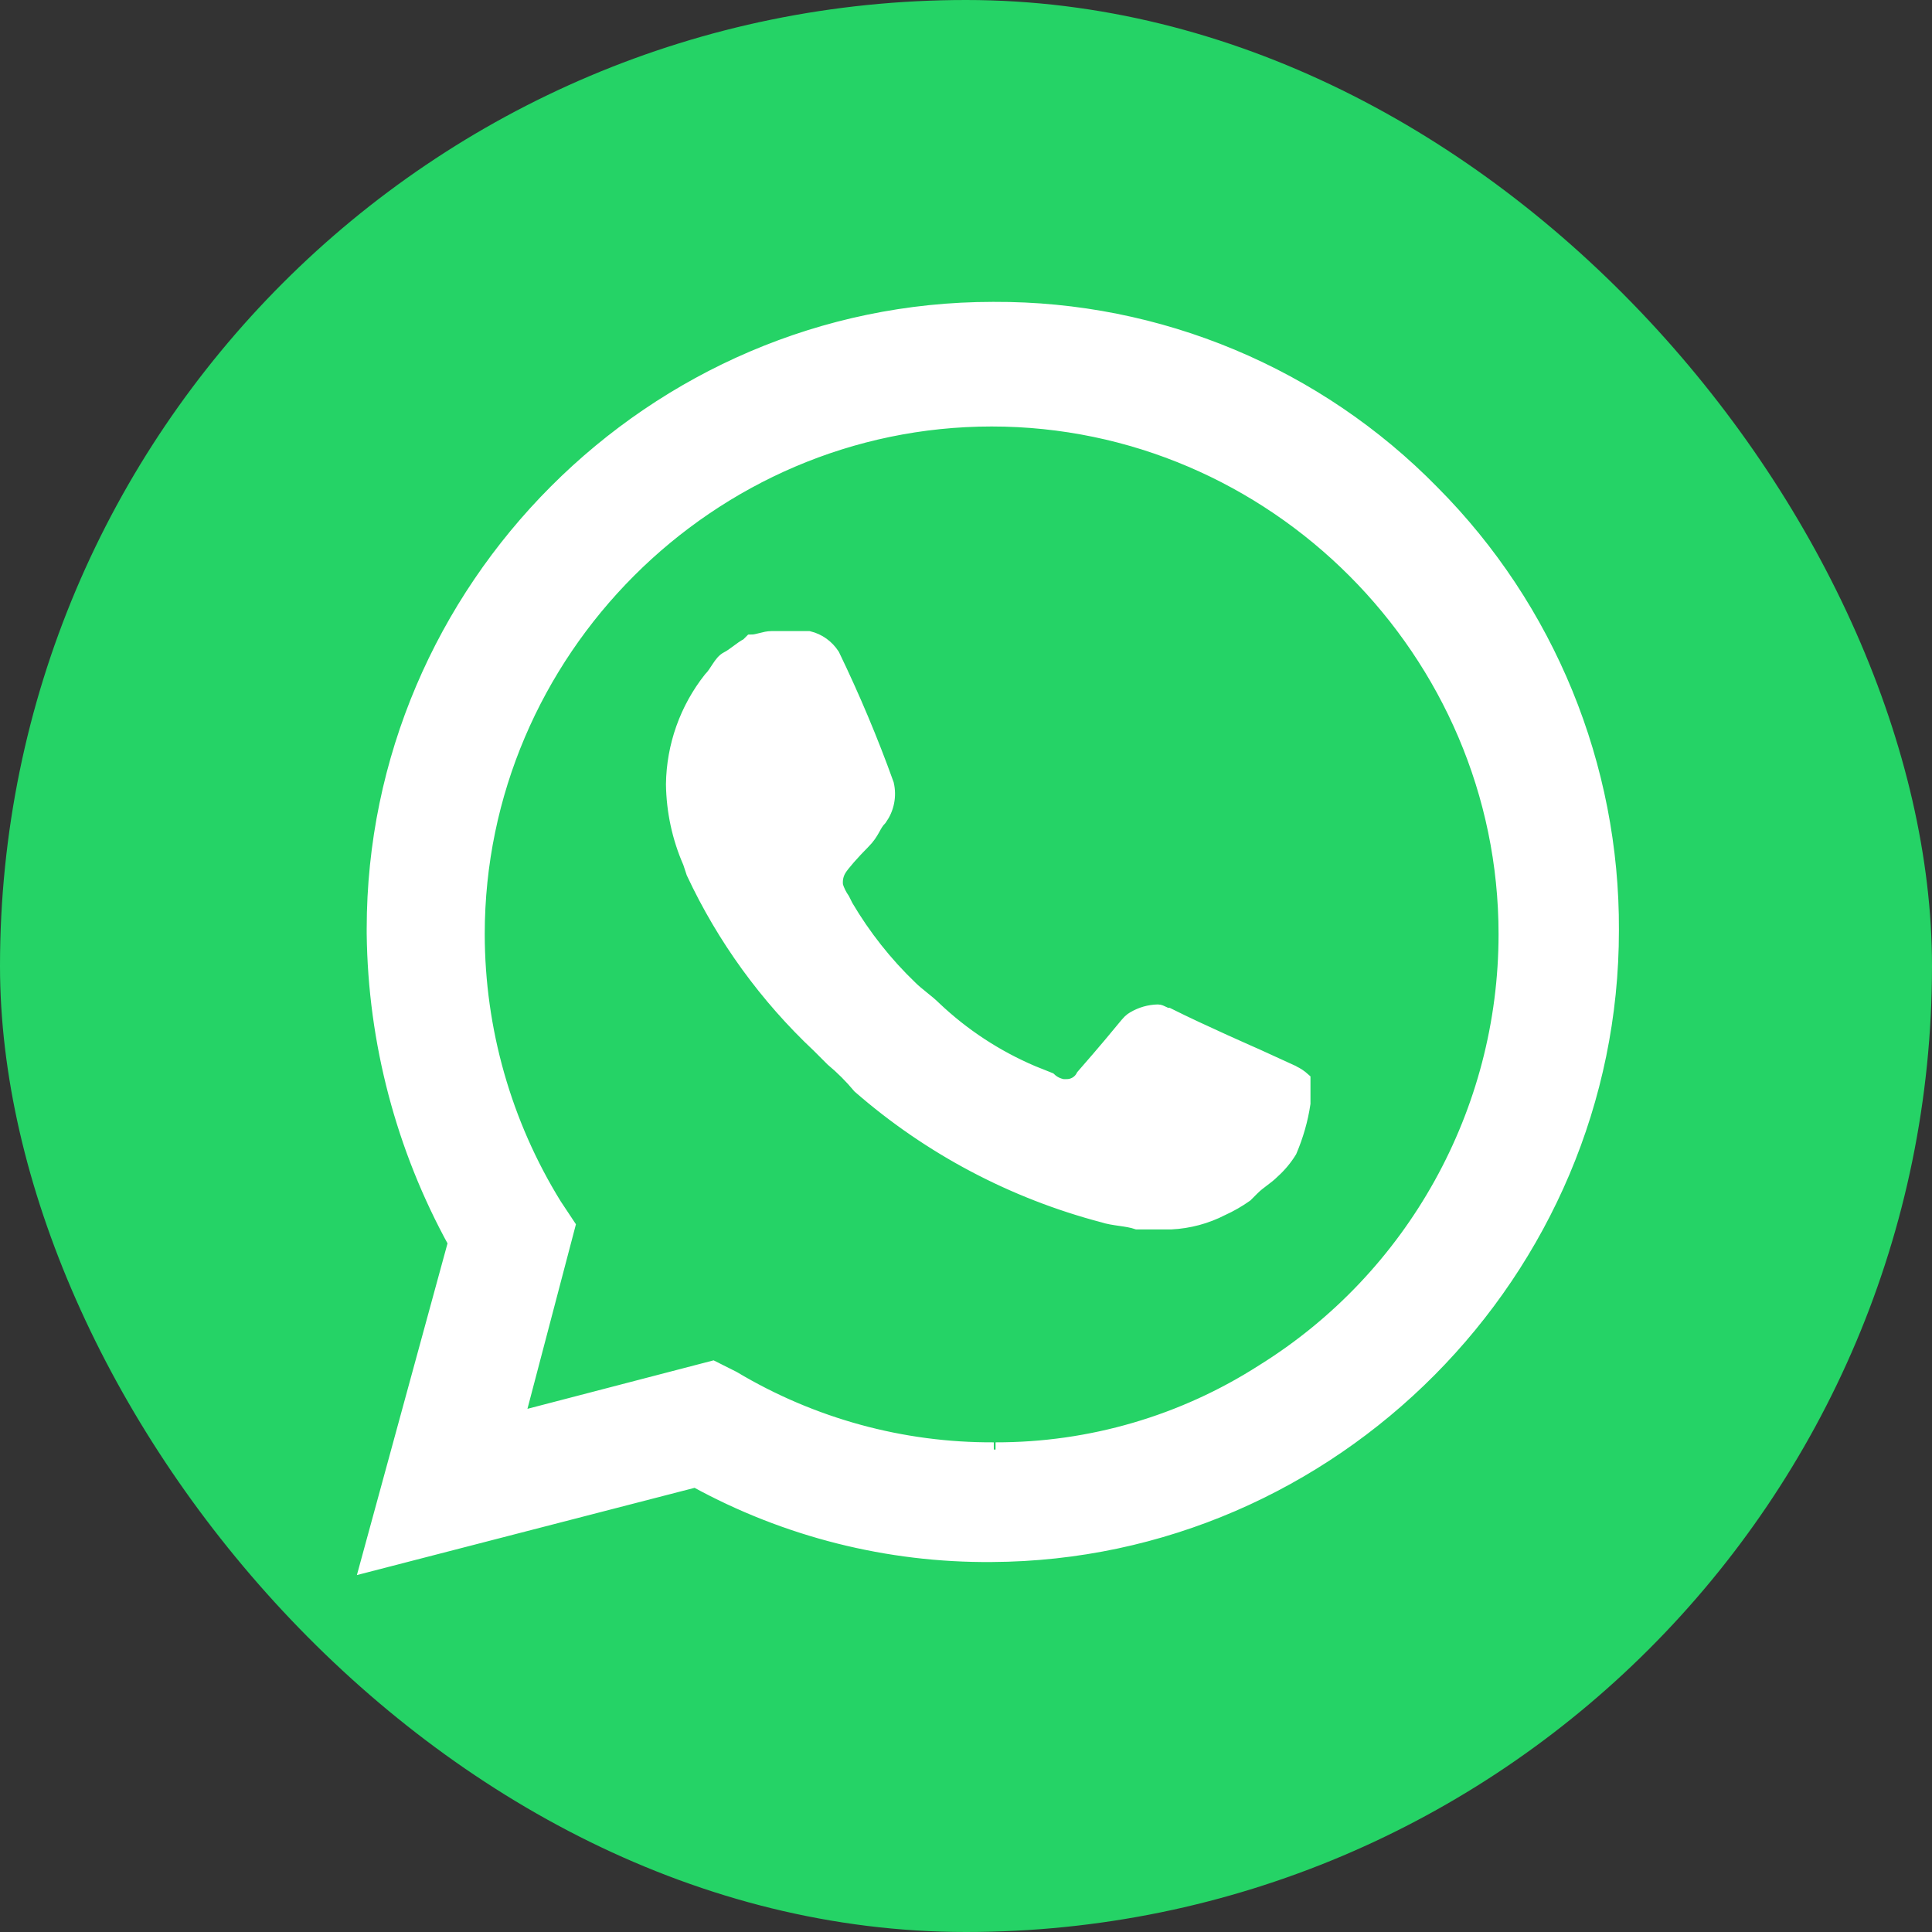 <svg width="16" height="16" viewBox="0 0 20 20" fill="none" xmlns="http://www.w3.org/2000/svg">
<rect x="0" y="0" width="20" height="20" fill="#333333" stroke="none"/>
<rect width="20" height="20" rx="10" fill="#25D366"/>
<path d="M14.828 5.098C13.633 3.877 11.994 3.192 10.288 3.2H10.277C6.763 3.2 3.871 6.096 3.871 9.616C3.871 9.632 3.871 9.649 3.871 9.665C3.884 10.784 4.173 11.882 4.713 12.862L3.801 16.2L7.2 15.322C8.14 15.838 9.196 16.104 10.267 16.095C13.794 16.076 16.686 13.163 16.684 9.63C16.692 7.933 16.024 6.3 14.828 5.098ZM10.288 15.006C9.338 15.011 8.405 14.755 7.59 14.268L7.379 14.162L5.355 14.689L5.881 12.687L5.741 12.476C5.22 11.633 4.944 10.661 4.943 9.67C4.943 6.746 7.346 4.34 10.266 4.34C13.186 4.34 15.588 6.746 15.588 9.67C15.588 11.511 14.636 13.226 13.074 14.197C12.248 14.727 11.287 15.008 10.306 15.006M13.389 11.106L13.004 10.93C13.004 10.93 12.442 10.684 12.091 10.508C12.056 10.508 12.021 10.473 11.986 10.473C11.899 10.475 11.815 10.499 11.74 10.543C11.666 10.587 11.705 10.579 11.214 11.141C11.181 11.207 11.112 11.248 11.039 11.246H11.004C10.951 11.237 10.902 11.213 10.863 11.176L10.688 11.106C10.312 10.946 9.967 10.72 9.67 10.438C9.6 10.368 9.495 10.297 9.425 10.227C9.165 9.978 8.941 9.694 8.758 9.384L8.723 9.314C8.693 9.271 8.669 9.223 8.653 9.173C8.644 9.112 8.656 9.05 8.688 8.998C8.72 8.945 8.828 8.822 8.934 8.716C9.039 8.611 9.039 8.541 9.109 8.471C9.145 8.42 9.17 8.363 9.182 8.302C9.194 8.242 9.193 8.179 9.179 8.119C9.016 7.665 8.828 7.219 8.618 6.784C8.561 6.696 8.474 6.633 8.372 6.608H7.986C7.916 6.608 7.846 6.644 7.776 6.644L7.741 6.679C7.671 6.714 7.6 6.784 7.53 6.819C7.46 6.854 7.425 6.96 7.355 7.03C7.11 7.34 6.974 7.723 6.969 8.119C6.973 8.398 7.032 8.672 7.144 8.927L7.179 9.033C7.494 9.707 7.935 10.315 8.478 10.825L8.618 10.965C8.72 11.05 8.814 11.144 8.899 11.246C9.626 11.88 10.489 12.336 11.421 12.581C11.526 12.616 11.667 12.616 11.772 12.652H12.123C12.306 12.643 12.486 12.595 12.649 12.511C12.735 12.472 12.817 12.425 12.895 12.37L12.965 12.3C13.035 12.23 13.105 12.195 13.175 12.125C13.244 12.063 13.303 11.992 13.351 11.914C13.418 11.756 13.466 11.591 13.491 11.422V11.176C13.46 11.148 13.424 11.124 13.386 11.106" fill="white"/>
<path d="M10.288 15.006C9.338 15.011 8.405 14.755 7.59 14.268L7.379 14.162L5.355 14.689L5.881 12.687L5.741 12.476C5.22 11.633 4.944 10.661 4.943 9.67C4.943 6.746 7.346 4.34 10.266 4.34C13.186 4.34 15.588 6.746 15.588 9.67C15.588 11.511 14.636 13.226 13.074 14.197C12.248 14.727 11.287 15.008 10.306 15.006M13.389 11.106L13.004 10.93C13.004 10.93 12.442 10.684 12.091 10.508C12.056 10.508 12.021 10.473 11.986 10.473C11.899 10.475 11.815 10.499 11.74 10.543C11.666 10.587 11.705 10.579 11.214 11.141C11.181 11.207 11.112 11.248 11.039 11.246H11.004C10.951 11.237 10.902 11.213 10.863 11.176L10.688 11.106C10.312 10.946 9.967 10.72 9.67 10.438C9.6 10.368 9.495 10.297 9.425 10.227C9.165 9.978 8.941 9.694 8.758 9.384L8.723 9.314C8.693 9.271 8.669 9.223 8.653 9.173C8.644 9.112 8.656 9.05 8.688 8.998C8.72 8.945 8.828 8.822 8.934 8.716C9.039 8.611 9.039 8.541 9.109 8.471C9.145 8.42 9.17 8.363 9.182 8.302C9.194 8.242 9.193 8.179 9.179 8.119C9.016 7.665 8.828 7.219 8.618 6.784C8.561 6.696 8.474 6.633 8.372 6.608H7.986C7.916 6.608 7.846 6.644 7.776 6.644L7.741 6.679C7.671 6.714 7.6 6.784 7.53 6.819C7.46 6.854 7.425 6.96 7.355 7.03C7.11 7.34 6.974 7.723 6.969 8.119C6.973 8.398 7.032 8.672 7.144 8.927L7.179 9.033C7.494 9.707 7.935 10.315 8.478 10.825L8.618 10.965C8.72 11.05 8.814 11.144 8.899 11.246C9.626 11.88 10.489 12.336 11.421 12.581C11.526 12.616 11.667 12.616 11.772 12.652H12.123C12.306 12.643 12.486 12.595 12.649 12.511C12.735 12.472 12.817 12.425 12.895 12.37L12.965 12.3C13.035 12.23 13.105 12.195 13.175 12.125C13.244 12.063 13.303 11.992 13.351 11.914C13.418 11.756 13.466 11.591 13.491 11.422V11.176C13.46 11.148 13.424 11.124 13.386 11.106M14.828 5.098C13.633 3.877 11.994 3.192 10.288 3.2H10.277C6.763 3.2 3.871 6.096 3.871 9.616C3.871 9.632 3.871 9.649 3.871 9.665C3.884 10.784 4.173 11.882 4.713 12.862L3.801 16.2L7.2 15.322C8.14 15.838 9.196 16.104 10.267 16.095C13.794 16.076 16.686 13.163 16.684 9.63C16.692 7.933 16.024 6.3 14.828 5.098Z" stroke="white" stroke-width="0.15"/>
</svg>
